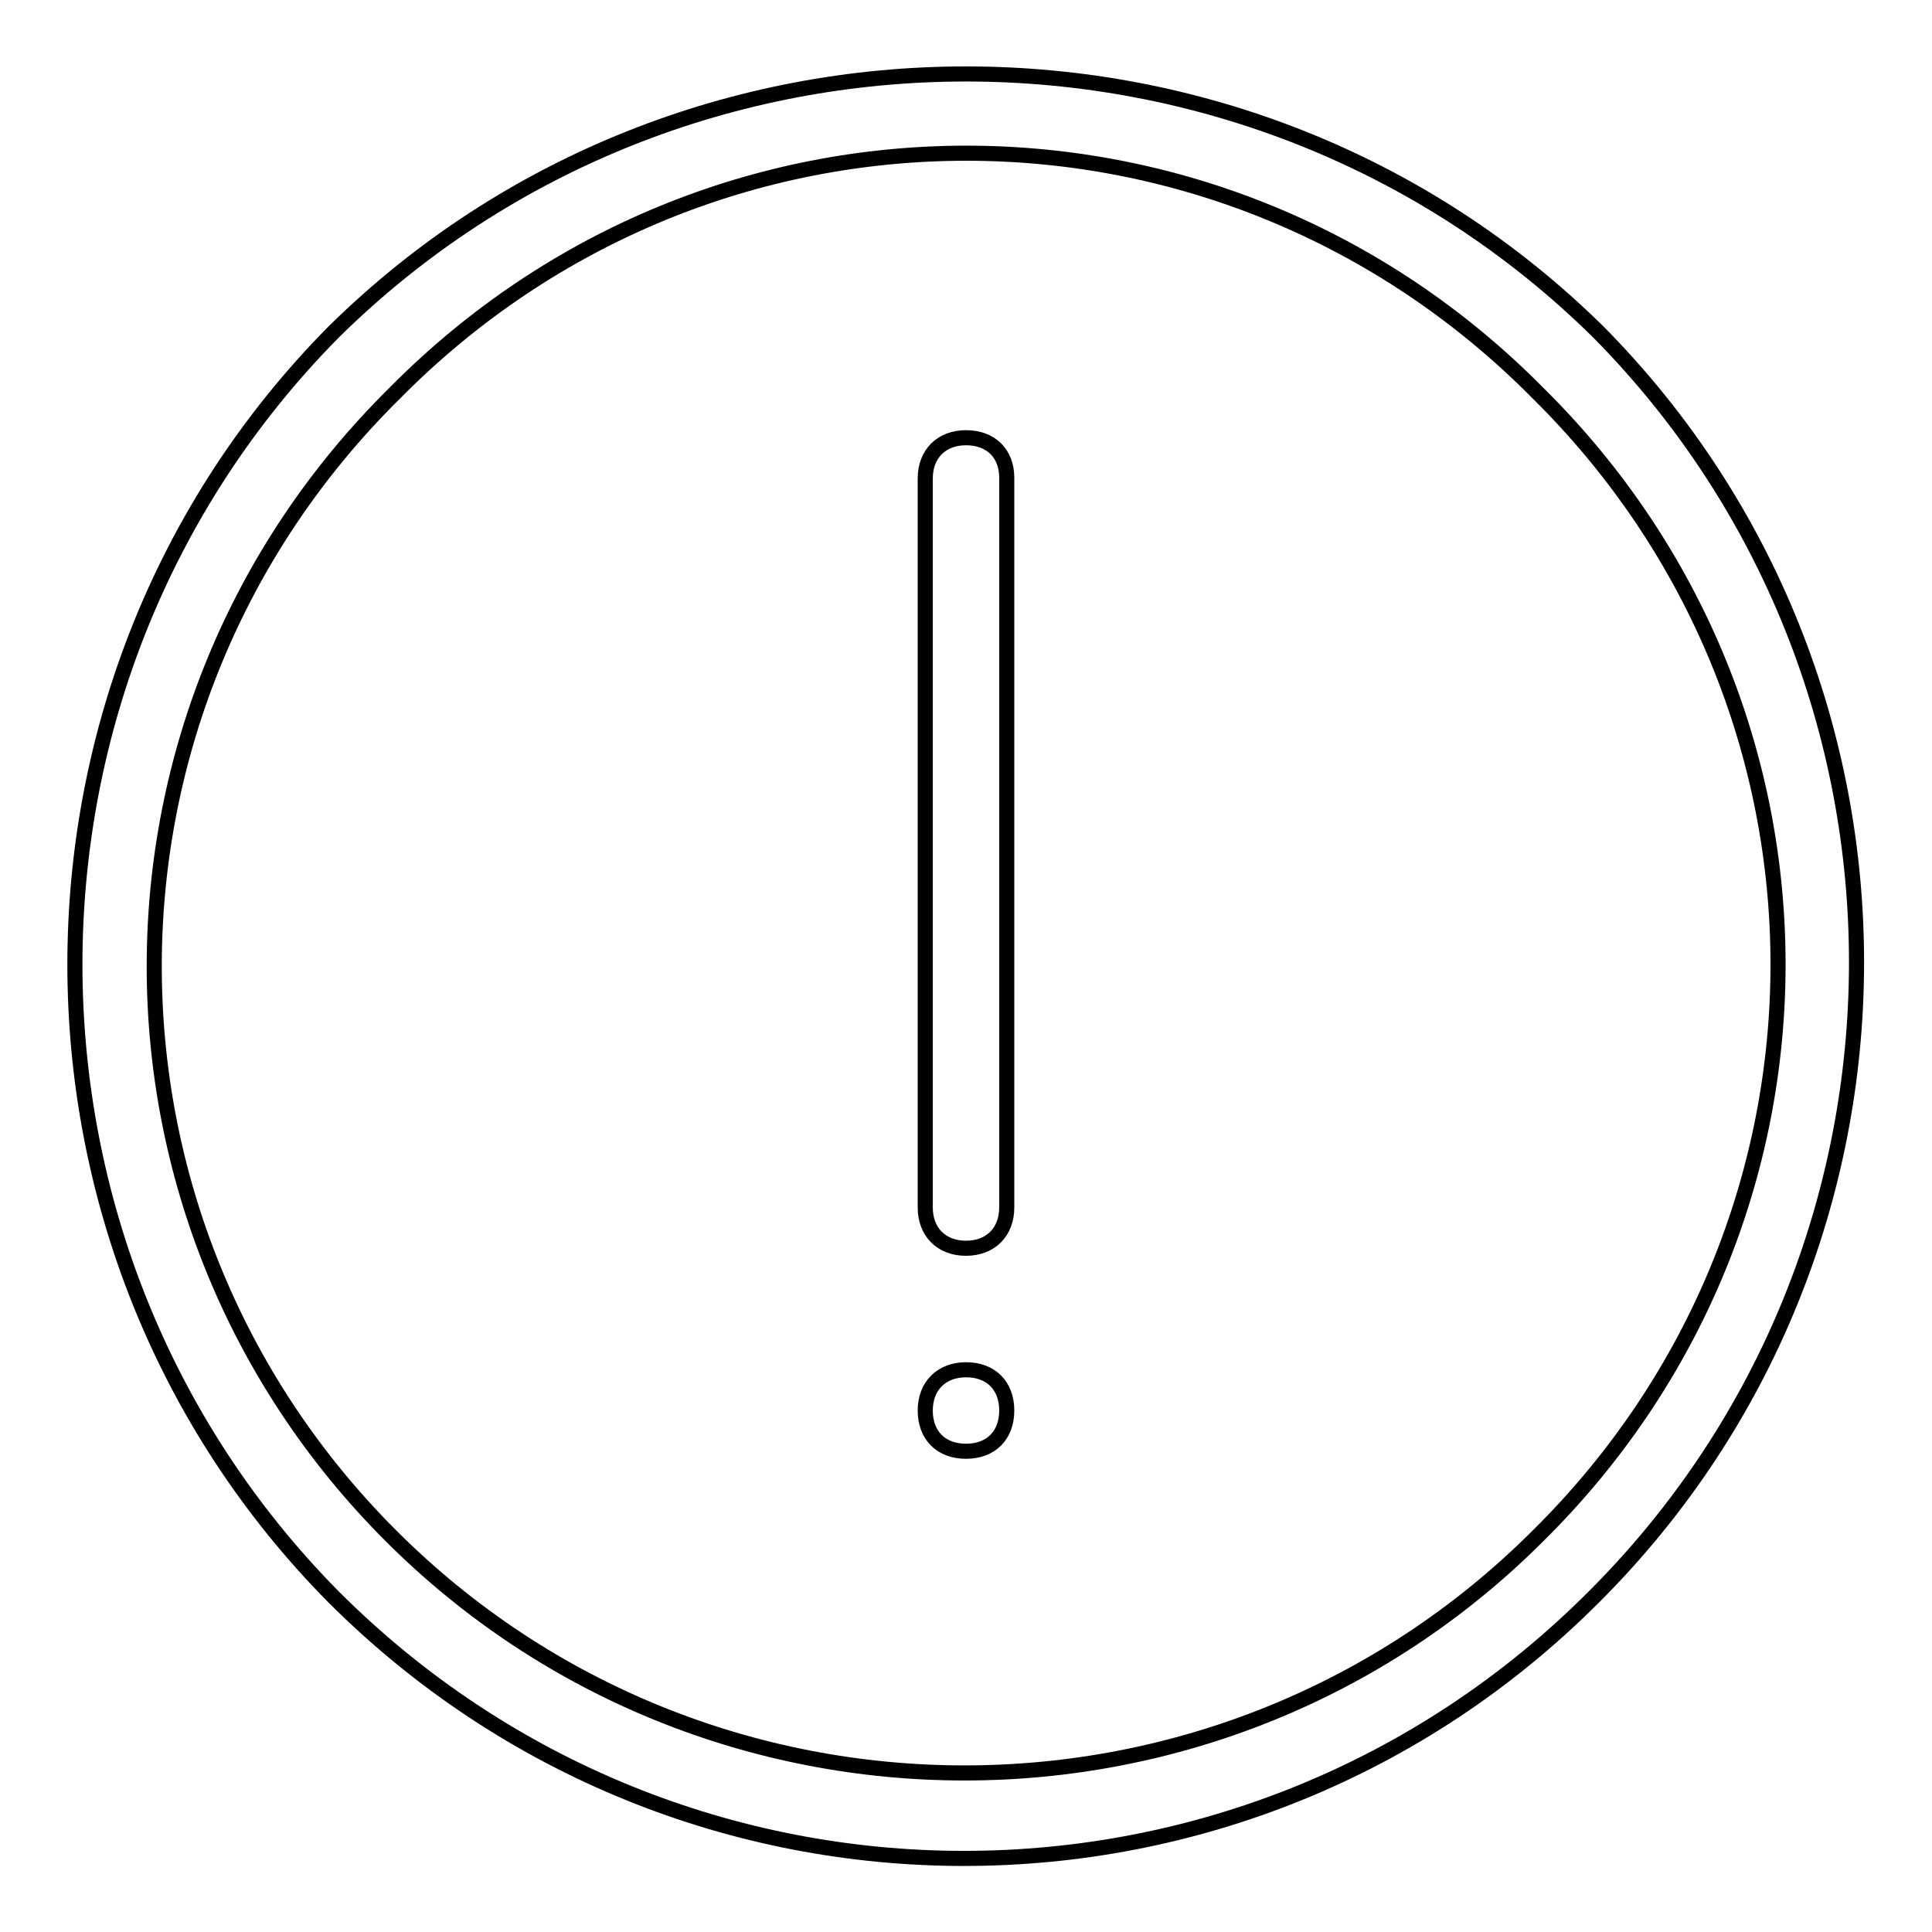 <?xml version="1.0" encoding="utf-8"?>
<!-- Svg Vector Icons : http://www.onlinewebfonts.com/icon -->
<!DOCTYPE svg PUBLIC "-//W3C//DTD SVG 1.1//EN" "http://www.w3.org/Graphics/SVG/1.1/DTD/svg11.dtd">
<svg version="1.1" xmlns="http://www.w3.org/2000/svg" xmlns:xlink="http://www.w3.org/1999/xlink" x="0px" y="0px" viewBox="0 0 256 256" enable-background="new 0 0 256 256" xml:space="preserve">
<g> <path stroke-width="2" fill-opacity="0" stroke="#000000"  d="M128,58c-3.2,0-5.4,2.1-5.4,5.4V160c0,3.2,2.1,5.4,5.4,5.4s5.4-2.2,5.4-5.4V63.3 C133.4,60.1,131.3,58,128,58z M211.8,44C165.6-1.6,90.4-1.6,44.2,44c-45.7,46.2-45.7,121.4,0,167.6c46.2,46.2,120.9,46.2,167,0 C257.5,165.4,257.5,90.2,211.8,44z M203.8,203.5c-41.9,41.9-110.1,41.9-152,0C9.9,161.6,9.9,94,52.3,52.1 c41.9-42.4,109.6-42.4,151.5,0C246.2,94,246.2,161.6,203.8,203.5z M128,181.5c-3.2,0-5.4,2.1-5.4,5.4s2.1,5.4,5.4,5.4 s5.4-2.1,5.4-5.4S131.3,181.5,128,181.5z"/></g>
</svg>